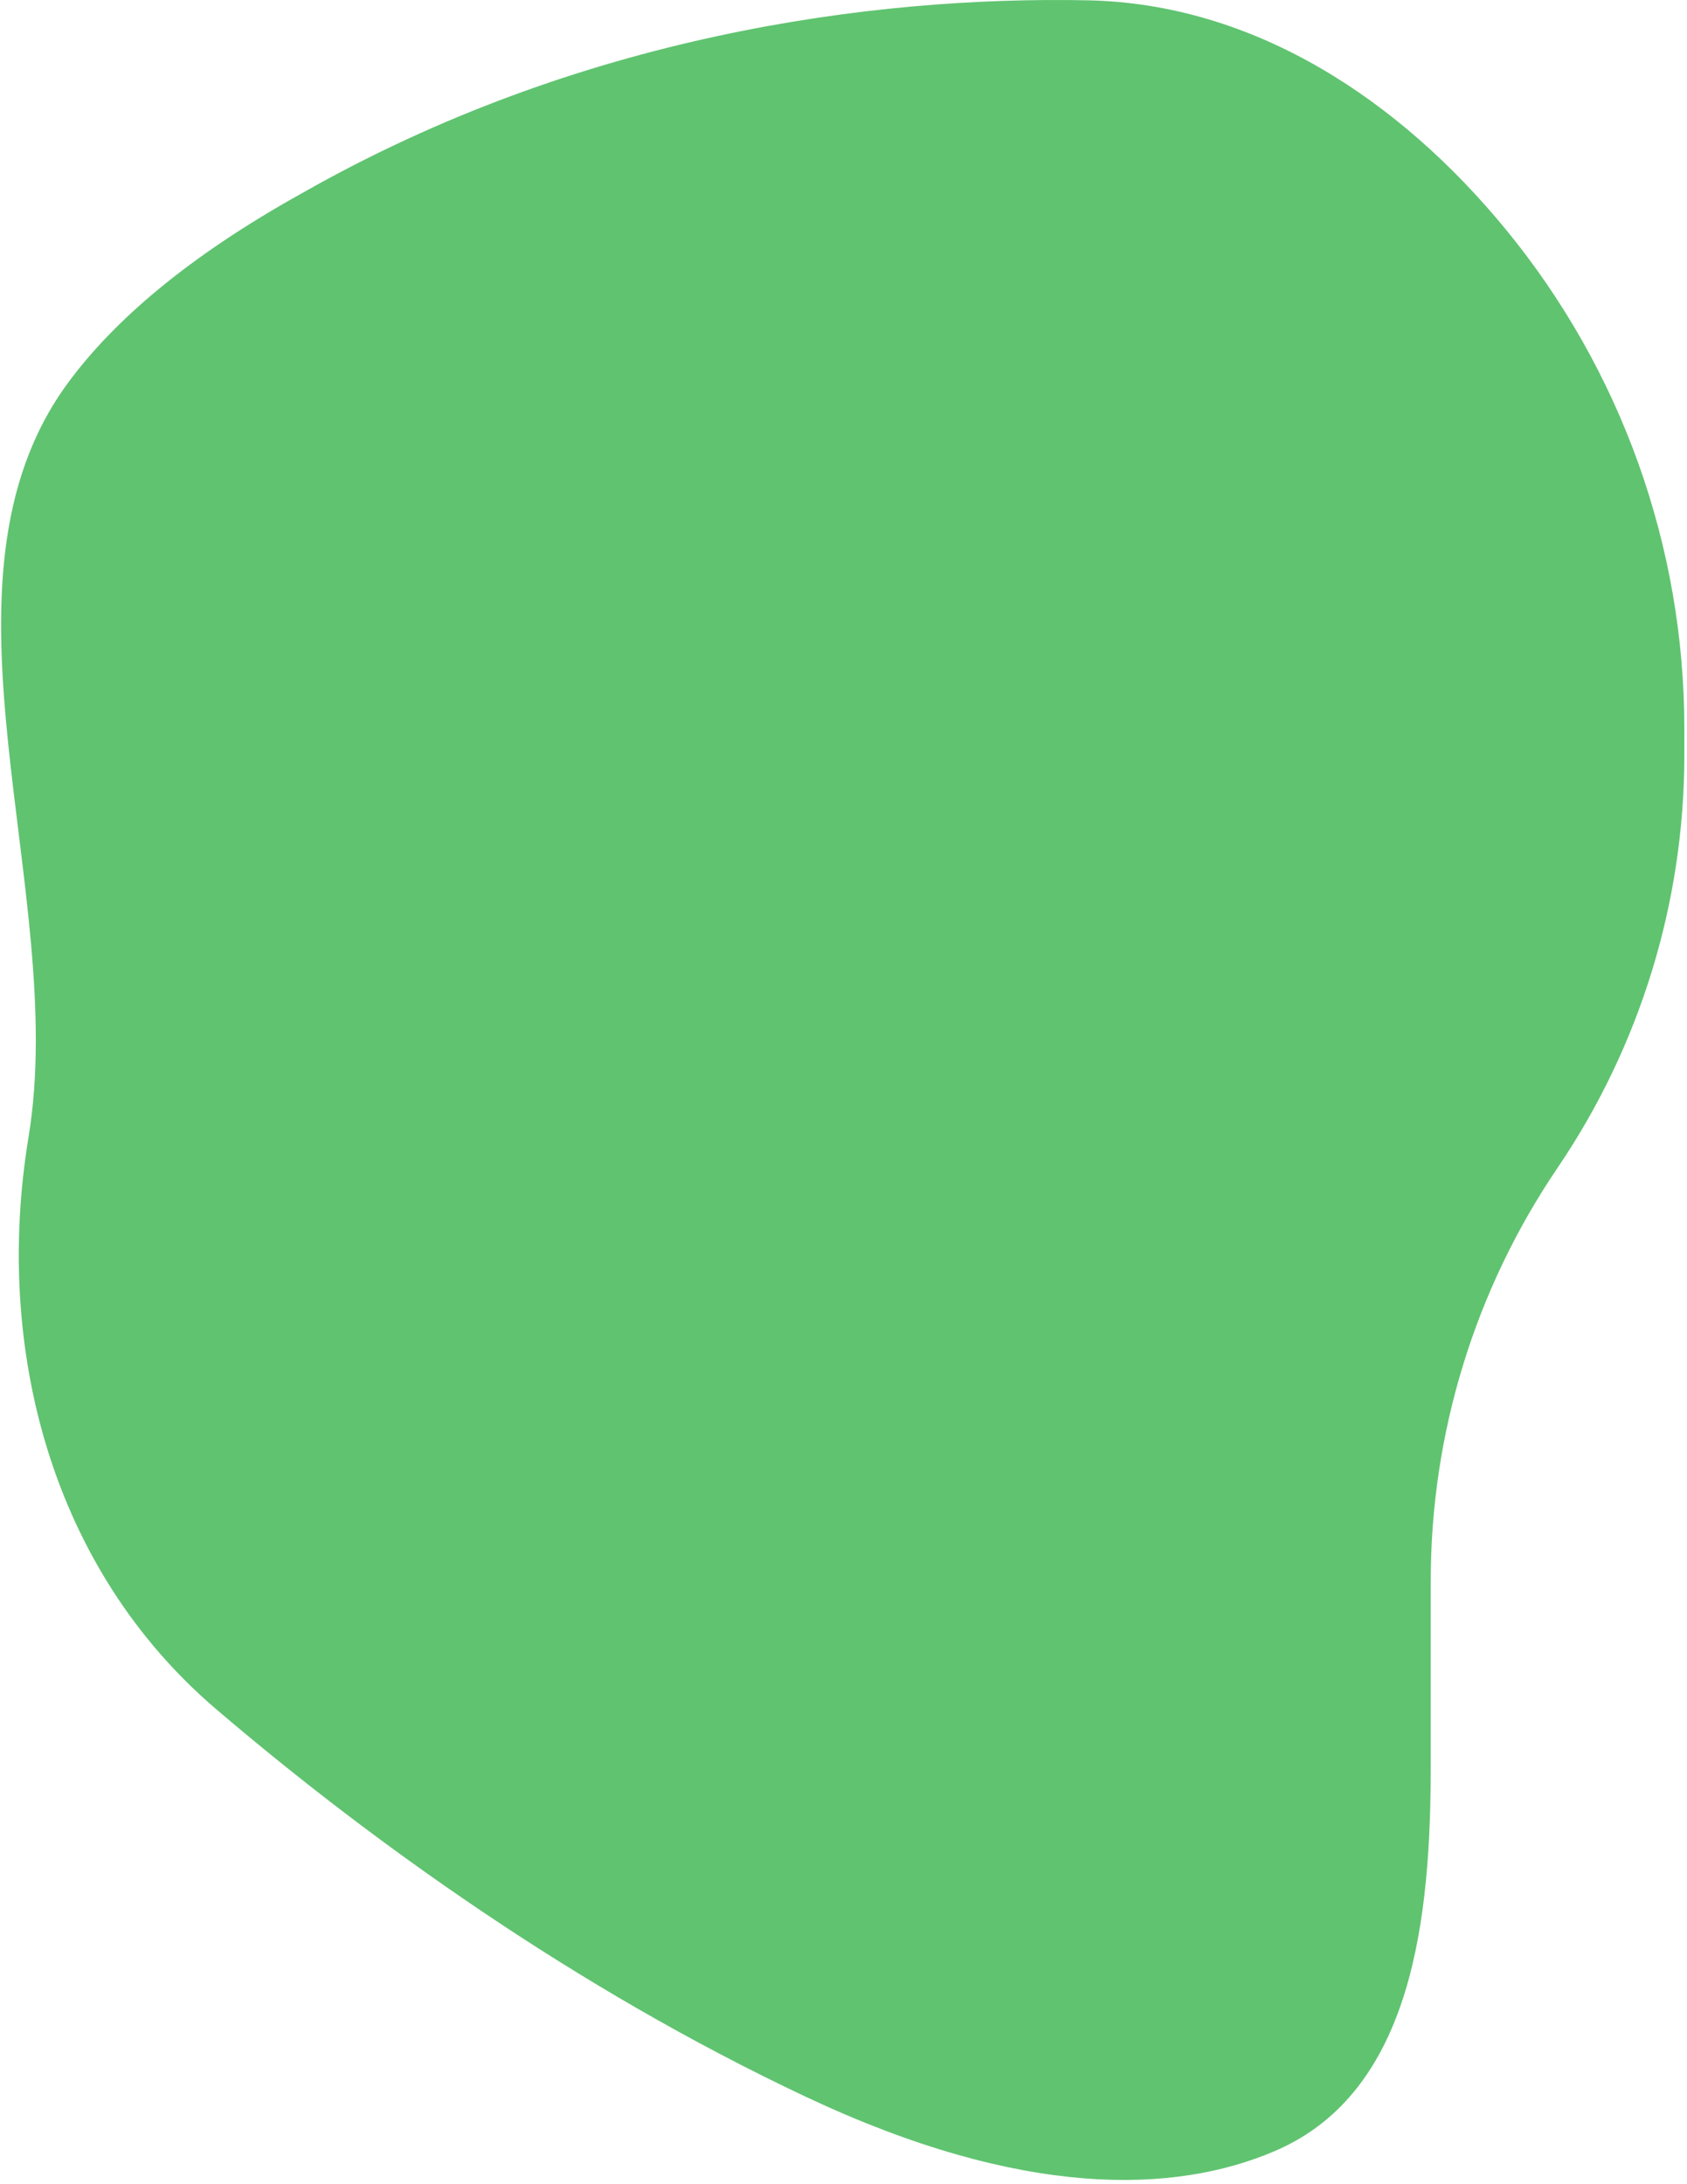 <?xml version="1.0" encoding="UTF-8"?> <svg xmlns="http://www.w3.org/2000/svg" width="316" height="409" viewBox="0 0 316 409" fill="none"> <path d="M56.5 36.224C35.111 48.107 21.222 60.163 12.721 71.725C-14.884 109.267 12.925 166.98 5.346 212.958C-1.217 252.774 9.784 293.892 40.475 320.091C69.079 344.507 107.432 372.208 151 392.724C191.458 411.776 219.973 410.961 238.89 402.818C264.833 391.65 268 358.796 268 330.551V296.021C268 268.459 276.274 241.531 291.75 218.724C307.226 195.917 315.5 168.989 315.5 141.427V136.412C315.5 102.344 303.689 69.329 282.079 42.992C262.212 18.779 235.058 0.692 203.744 0.059C163.308 -0.758 108.462 6.646 56.5 36.224Z" fill="#60C370"></path> </svg> 